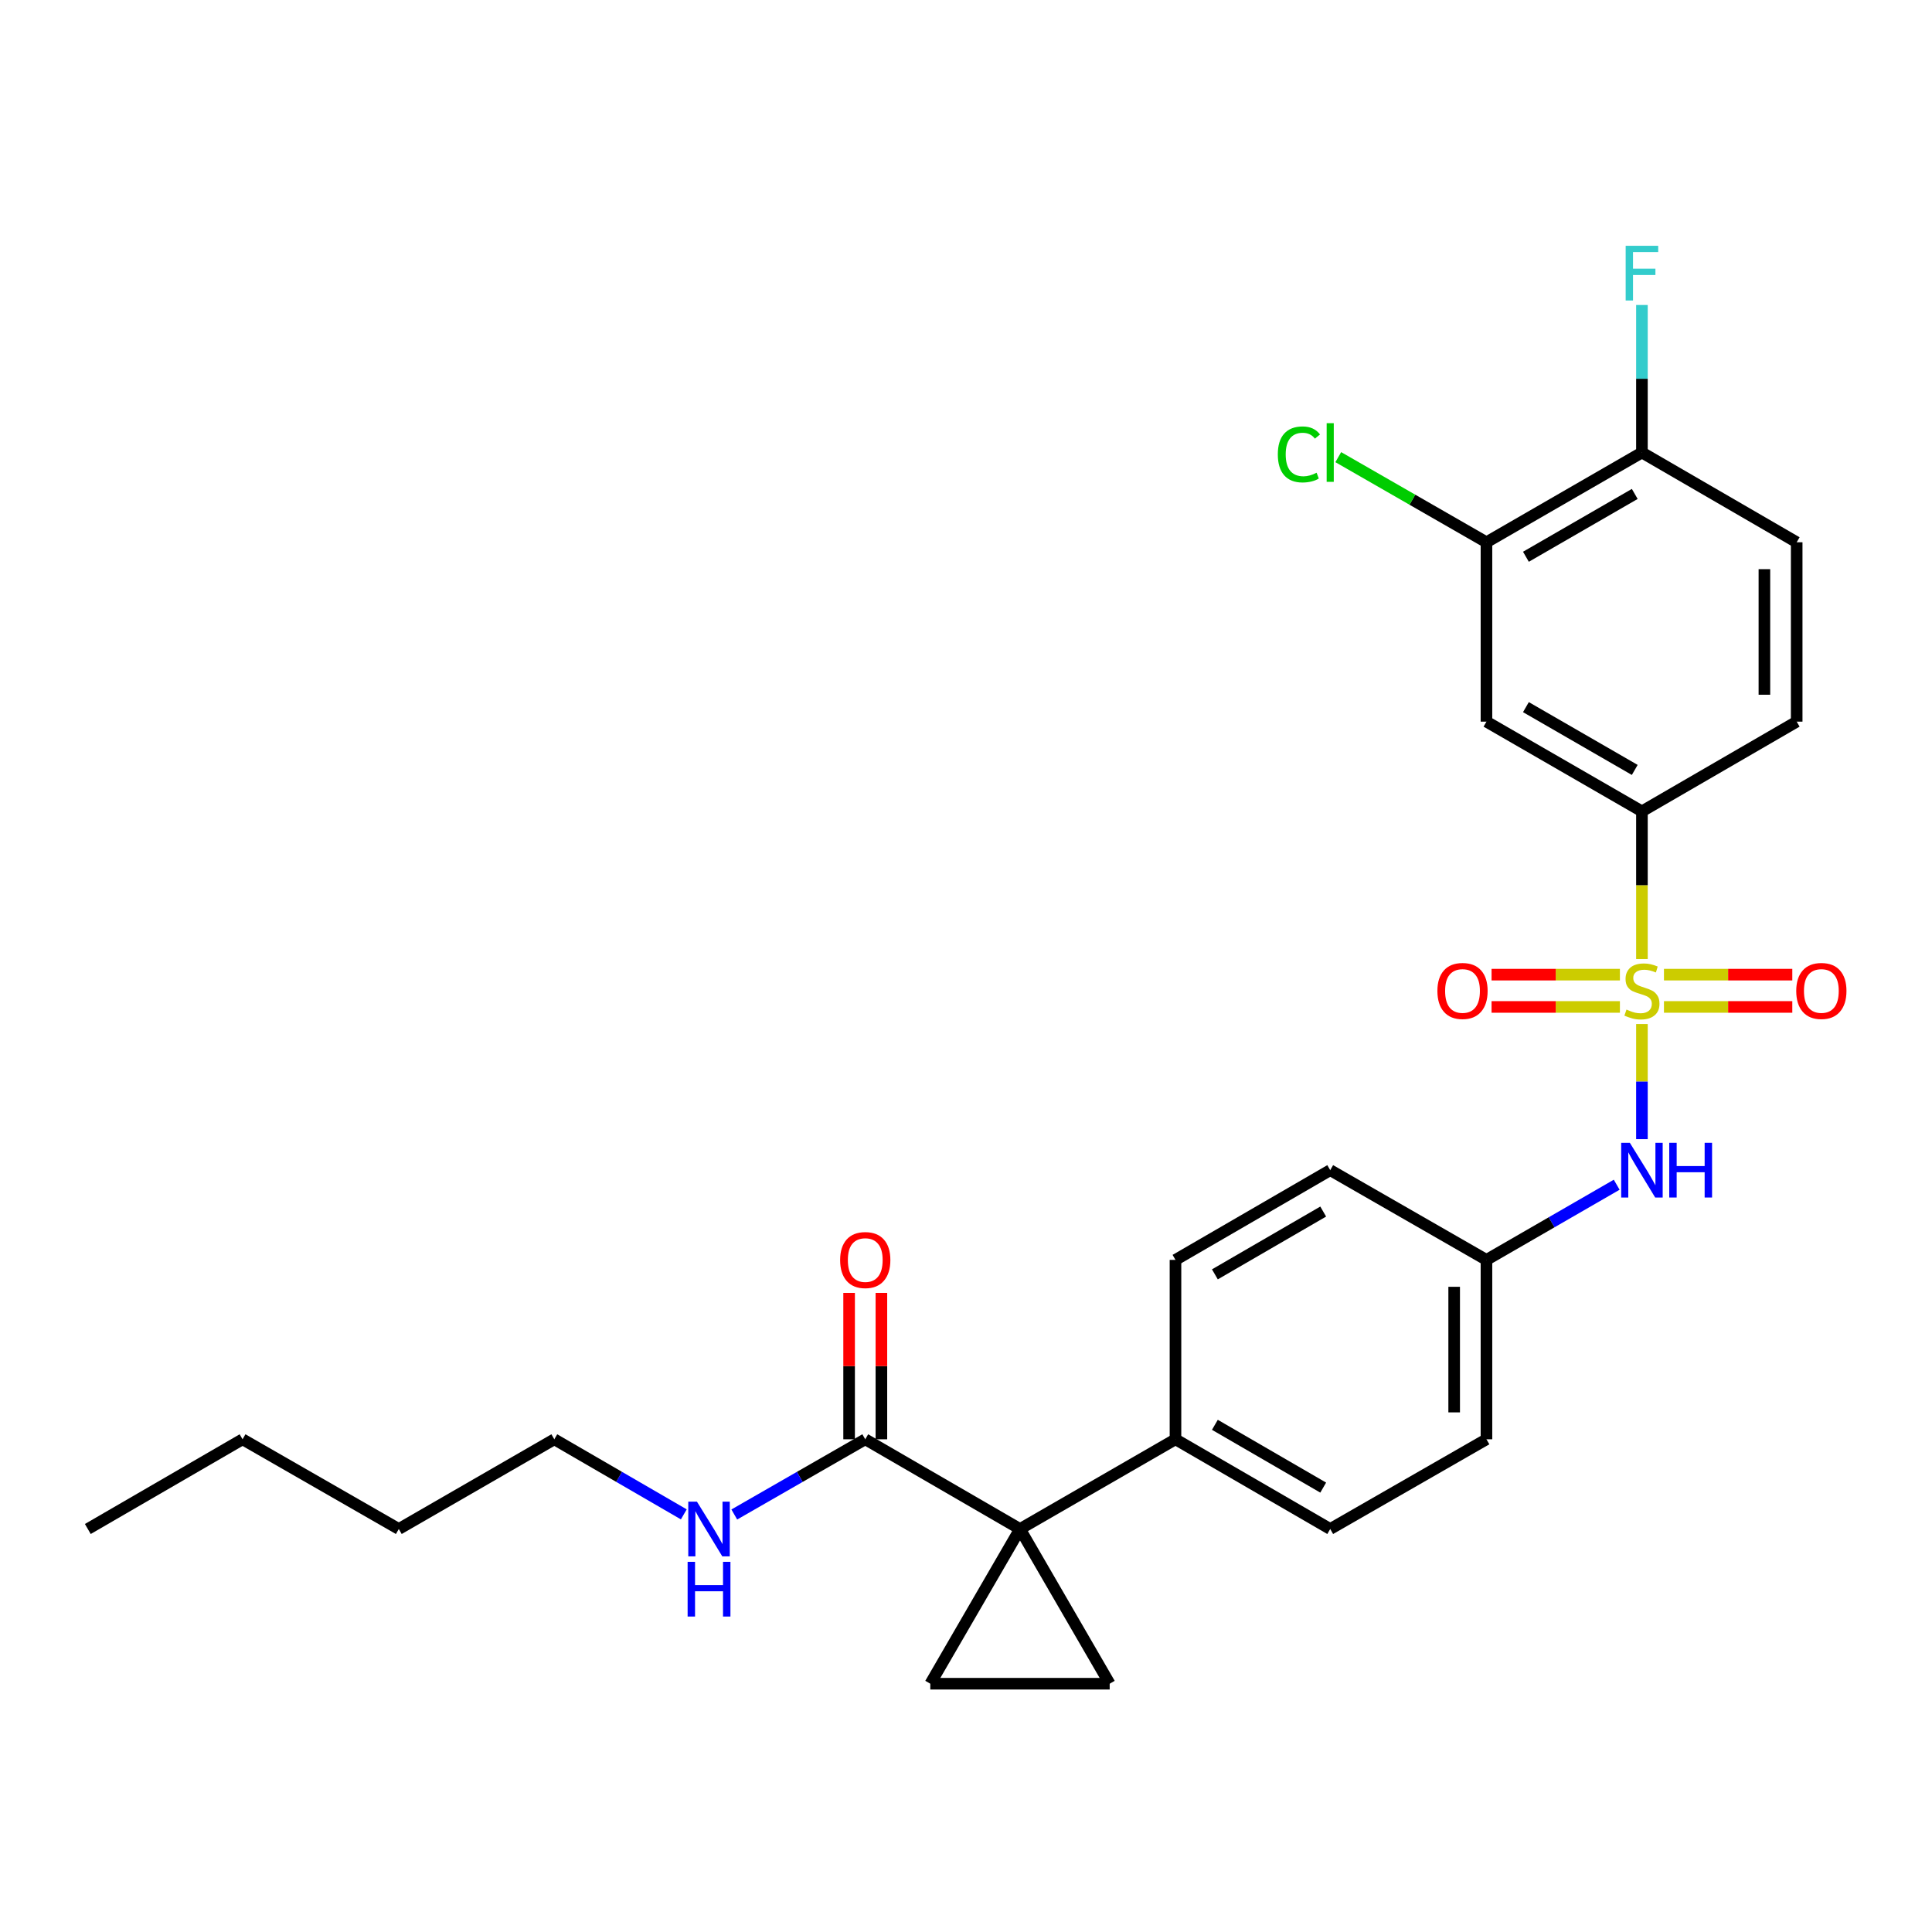 <?xml version='1.0' encoding='iso-8859-1'?>
<svg version='1.1' baseProfile='full'
              xmlns='http://www.w3.org/2000/svg'
                      xmlns:rdkit='http://www.rdkit.org/xml'
                      xmlns:xlink='http://www.w3.org/1999/xlink'
                  xml:space='preserve'
width='1000px' height='1000px' viewBox='0 0 1000 1000'>
<!-- END OF HEADER -->
<rect style='opacity:1.0;fill:#FFFFFF;stroke:none' width='1000' height='1000' x='0' y='0'> </rect>
<path class='bond-3' d='M 849.862,496.391 L 849.862,458.173' style='fill:none;fill-rule:evenodd;stroke:#CCCC00;stroke-width:6px;stroke-linecap:butt;stroke-linejoin:miter;stroke-opacity:1' />
<path class='bond-3' d='M 849.862,458.173 L 849.862,419.956' style='fill:none;fill-rule:evenodd;stroke:#000000;stroke-width:6px;stroke-linecap:butt;stroke-linejoin:miter;stroke-opacity:1' />
<path class='bond-4' d='M 849.862,530.034 L 849.862,559.827' style='fill:none;fill-rule:evenodd;stroke:#CCCC00;stroke-width:6px;stroke-linecap:butt;stroke-linejoin:miter;stroke-opacity:1' />
<path class='bond-4' d='M 849.862,559.827 L 849.862,589.621' style='fill:none;fill-rule:evenodd;stroke:#0000FF;stroke-width:6px;stroke-linecap:butt;stroke-linejoin:miter;stroke-opacity:1' />
<path class='bond-9' d='M 861.263,521.189 L 894.478,521.189' style='fill:none;fill-rule:evenodd;stroke:#CCCC00;stroke-width:6px;stroke-linecap:butt;stroke-linejoin:miter;stroke-opacity:1' />
<path class='bond-9' d='M 894.478,521.189 L 927.693,521.189' style='fill:none;fill-rule:evenodd;stroke:#FF0000;stroke-width:6px;stroke-linecap:butt;stroke-linejoin:miter;stroke-opacity:1' />
<path class='bond-9' d='M 861.263,504.476 L 894.478,504.476' style='fill:none;fill-rule:evenodd;stroke:#CCCC00;stroke-width:6px;stroke-linecap:butt;stroke-linejoin:miter;stroke-opacity:1' />
<path class='bond-9' d='M 894.478,504.476 L 927.693,504.476' style='fill:none;fill-rule:evenodd;stroke:#FF0000;stroke-width:6px;stroke-linecap:butt;stroke-linejoin:miter;stroke-opacity:1' />
<path class='bond-10' d='M 838.46,504.476 L 805.245,504.476' style='fill:none;fill-rule:evenodd;stroke:#CCCC00;stroke-width:6px;stroke-linecap:butt;stroke-linejoin:miter;stroke-opacity:1' />
<path class='bond-10' d='M 805.245,504.476 L 772.031,504.476' style='fill:none;fill-rule:evenodd;stroke:#FF0000;stroke-width:6px;stroke-linecap:butt;stroke-linejoin:miter;stroke-opacity:1' />
<path class='bond-10' d='M 838.46,521.189 L 805.245,521.189' style='fill:none;fill-rule:evenodd;stroke:#CCCC00;stroke-width:6px;stroke-linecap:butt;stroke-linejoin:miter;stroke-opacity:1' />
<path class='bond-10' d='M 805.245,521.189 L 772.031,521.189' style='fill:none;fill-rule:evenodd;stroke:#FF0000;stroke-width:6px;stroke-linecap:butt;stroke-linejoin:miter;stroke-opacity:1' />
<path class='bond-0' d='M 527.954,791.408 L 608.426,744.974' style='fill:none;fill-rule:evenodd;stroke:#000000;stroke-width:6px;stroke-linecap:butt;stroke-linejoin:miter;stroke-opacity:1' />
<path class='bond-1' d='M 527.954,791.408 L 574.369,871.49' style='fill:none;fill-rule:evenodd;stroke:#000000;stroke-width:6px;stroke-linecap:butt;stroke-linejoin:miter;stroke-opacity:1' />
<path class='bond-2' d='M 527.954,791.408 L 481.52,871.49' style='fill:none;fill-rule:evenodd;stroke:#000000;stroke-width:6px;stroke-linecap:butt;stroke-linejoin:miter;stroke-opacity:1' />
<path class='bond-5' d='M 527.954,791.408 L 447.853,744.974' style='fill:none;fill-rule:evenodd;stroke:#000000;stroke-width:6px;stroke-linecap:butt;stroke-linejoin:miter;stroke-opacity:1' />
<path class='bond-29' d='M 574.369,871.49 L 481.52,871.49' style='fill:none;fill-rule:evenodd;stroke:#000000;stroke-width:6px;stroke-linecap:butt;stroke-linejoin:miter;stroke-opacity:1' />
<path class='bond-6' d='M 849.862,419.956 L 769.389,373.522' style='fill:none;fill-rule:evenodd;stroke:#000000;stroke-width:6px;stroke-linecap:butt;stroke-linejoin:miter;stroke-opacity:1' />
<path class='bond-6' d='M 846.144,398.515 L 789.813,366.011' style='fill:none;fill-rule:evenodd;stroke:#000000;stroke-width:6px;stroke-linecap:butt;stroke-linejoin:miter;stroke-opacity:1' />
<path class='bond-13' d='M 849.862,419.956 L 929.962,373.522' style='fill:none;fill-rule:evenodd;stroke:#000000;stroke-width:6px;stroke-linecap:butt;stroke-linejoin:miter;stroke-opacity:1' />
<path class='bond-15' d='M 836.799,613.211 L 803.094,632.663' style='fill:none;fill-rule:evenodd;stroke:#0000FF;stroke-width:6px;stroke-linecap:butt;stroke-linejoin:miter;stroke-opacity:1' />
<path class='bond-15' d='M 803.094,632.663 L 769.389,652.115' style='fill:none;fill-rule:evenodd;stroke:#000000;stroke-width:6px;stroke-linecap:butt;stroke-linejoin:miter;stroke-opacity:1' />
<path class='bond-12' d='M 456.209,744.974 L 456.209,707.085' style='fill:none;fill-rule:evenodd;stroke:#000000;stroke-width:6px;stroke-linecap:butt;stroke-linejoin:miter;stroke-opacity:1' />
<path class='bond-12' d='M 456.209,707.085 L 456.209,669.197' style='fill:none;fill-rule:evenodd;stroke:#FF0000;stroke-width:6px;stroke-linecap:butt;stroke-linejoin:miter;stroke-opacity:1' />
<path class='bond-12' d='M 439.497,744.974 L 439.497,707.085' style='fill:none;fill-rule:evenodd;stroke:#000000;stroke-width:6px;stroke-linecap:butt;stroke-linejoin:miter;stroke-opacity:1' />
<path class='bond-12' d='M 439.497,707.085 L 439.497,669.197' style='fill:none;fill-rule:evenodd;stroke:#FF0000;stroke-width:6px;stroke-linecap:butt;stroke-linejoin:miter;stroke-opacity:1' />
<path class='bond-16' d='M 447.853,744.974 L 413.958,764.438' style='fill:none;fill-rule:evenodd;stroke:#000000;stroke-width:6px;stroke-linecap:butt;stroke-linejoin:miter;stroke-opacity:1' />
<path class='bond-16' d='M 413.958,764.438 L 380.062,783.902' style='fill:none;fill-rule:evenodd;stroke:#0000FF;stroke-width:6px;stroke-linecap:butt;stroke-linejoin:miter;stroke-opacity:1' />
<path class='bond-7' d='M 769.389,373.522 L 769.389,280.673' style='fill:none;fill-rule:evenodd;stroke:#000000;stroke-width:6px;stroke-linecap:butt;stroke-linejoin:miter;stroke-opacity:1' />
<path class='bond-19' d='M 769.389,280.673 L 731.039,258.645' style='fill:none;fill-rule:evenodd;stroke:#000000;stroke-width:6px;stroke-linecap:butt;stroke-linejoin:miter;stroke-opacity:1' />
<path class='bond-19' d='M 731.039,258.645 L 692.689,236.617' style='fill:none;fill-rule:evenodd;stroke:#00CC00;stroke-width:6px;stroke-linecap:butt;stroke-linejoin:miter;stroke-opacity:1' />
<path class='bond-28' d='M 769.389,280.673 L 849.862,234.22' style='fill:none;fill-rule:evenodd;stroke:#000000;stroke-width:6px;stroke-linecap:butt;stroke-linejoin:miter;stroke-opacity:1' />
<path class='bond-28' d='M 789.815,288.179 L 846.146,255.663' style='fill:none;fill-rule:evenodd;stroke:#000000;stroke-width:6px;stroke-linecap:butt;stroke-linejoin:miter;stroke-opacity:1' />
<path class='bond-8' d='M 608.426,744.974 L 688.518,791.408' style='fill:none;fill-rule:evenodd;stroke:#000000;stroke-width:6px;stroke-linecap:butt;stroke-linejoin:miter;stroke-opacity:1' />
<path class='bond-8' d='M 628.822,737.48 L 684.887,769.984' style='fill:none;fill-rule:evenodd;stroke:#000000;stroke-width:6px;stroke-linecap:butt;stroke-linejoin:miter;stroke-opacity:1' />
<path class='bond-27' d='M 608.426,744.974 L 608.426,652.115' style='fill:none;fill-rule:evenodd;stroke:#000000;stroke-width:6px;stroke-linecap:butt;stroke-linejoin:miter;stroke-opacity:1' />
<path class='bond-11' d='M 849.862,234.22 L 929.962,280.673' style='fill:none;fill-rule:evenodd;stroke:#000000;stroke-width:6px;stroke-linecap:butt;stroke-linejoin:miter;stroke-opacity:1' />
<path class='bond-20' d='M 849.862,234.22 L 849.862,196.041' style='fill:none;fill-rule:evenodd;stroke:#000000;stroke-width:6px;stroke-linecap:butt;stroke-linejoin:miter;stroke-opacity:1' />
<path class='bond-20' d='M 849.862,196.041 L 849.862,157.862' style='fill:none;fill-rule:evenodd;stroke:#33CCCC;stroke-width:6px;stroke-linecap:butt;stroke-linejoin:miter;stroke-opacity:1' />
<path class='bond-14' d='M 929.962,373.522 L 929.962,280.673' style='fill:none;fill-rule:evenodd;stroke:#000000;stroke-width:6px;stroke-linecap:butt;stroke-linejoin:miter;stroke-opacity:1' />
<path class='bond-14' d='M 913.25,359.595 L 913.25,294.6' style='fill:none;fill-rule:evenodd;stroke:#000000;stroke-width:6px;stroke-linecap:butt;stroke-linejoin:miter;stroke-opacity:1' />
<path class='bond-21' d='M 769.389,652.115 L 688.518,605.672' style='fill:none;fill-rule:evenodd;stroke:#000000;stroke-width:6px;stroke-linecap:butt;stroke-linejoin:miter;stroke-opacity:1' />
<path class='bond-22' d='M 769.389,652.115 L 769.389,744.974' style='fill:none;fill-rule:evenodd;stroke:#000000;stroke-width:6px;stroke-linecap:butt;stroke-linejoin:miter;stroke-opacity:1' />
<path class='bond-22' d='M 752.677,666.044 L 752.677,731.045' style='fill:none;fill-rule:evenodd;stroke:#000000;stroke-width:6px;stroke-linecap:butt;stroke-linejoin:miter;stroke-opacity:1' />
<path class='bond-23' d='M 353.937,783.838 L 320.423,764.406' style='fill:none;fill-rule:evenodd;stroke:#0000FF;stroke-width:6px;stroke-linecap:butt;stroke-linejoin:miter;stroke-opacity:1' />
<path class='bond-23' d='M 320.423,764.406 L 286.909,744.974' style='fill:none;fill-rule:evenodd;stroke:#000000;stroke-width:6px;stroke-linecap:butt;stroke-linejoin:miter;stroke-opacity:1' />
<path class='bond-17' d='M 688.518,791.408 L 769.389,744.974' style='fill:none;fill-rule:evenodd;stroke:#000000;stroke-width:6px;stroke-linecap:butt;stroke-linejoin:miter;stroke-opacity:1' />
<path class='bond-18' d='M 608.426,652.115 L 688.518,605.672' style='fill:none;fill-rule:evenodd;stroke:#000000;stroke-width:6px;stroke-linecap:butt;stroke-linejoin:miter;stroke-opacity:1' />
<path class='bond-18' d='M 628.824,659.607 L 684.888,627.097' style='fill:none;fill-rule:evenodd;stroke:#000000;stroke-width:6px;stroke-linecap:butt;stroke-linejoin:miter;stroke-opacity:1' />
<path class='bond-24' d='M 286.909,744.974 L 206.418,791.408' style='fill:none;fill-rule:evenodd;stroke:#000000;stroke-width:6px;stroke-linecap:butt;stroke-linejoin:miter;stroke-opacity:1' />
<path class='bond-25' d='M 206.418,791.408 L 125.546,744.974' style='fill:none;fill-rule:evenodd;stroke:#000000;stroke-width:6px;stroke-linecap:butt;stroke-linejoin:miter;stroke-opacity:1' />
<path class='bond-26' d='M 125.546,744.974 L 45.455,791.408' style='fill:none;fill-rule:evenodd;stroke:#000000;stroke-width:6px;stroke-linecap:butt;stroke-linejoin:miter;stroke-opacity:1' />
<path  class='atom-0' d='M 841.862 522.553
Q 842.182 522.673, 843.502 523.233
Q 844.822 523.793, 846.262 524.153
Q 847.742 524.473, 849.182 524.473
Q 851.862 524.473, 853.422 523.193
Q 854.982 521.873, 854.982 519.593
Q 854.982 518.033, 854.182 517.073
Q 853.422 516.113, 852.222 515.593
Q 851.022 515.073, 849.022 514.473
Q 846.502 513.713, 844.982 512.993
Q 843.502 512.273, 842.422 510.753
Q 841.382 509.233, 841.382 506.673
Q 841.382 503.113, 843.782 500.913
Q 846.222 498.713, 851.022 498.713
Q 854.302 498.713, 858.022 500.273
L 857.102 503.353
Q 853.702 501.953, 851.142 501.953
Q 848.382 501.953, 846.862 503.113
Q 845.342 504.233, 845.382 506.193
Q 845.382 507.713, 846.142 508.633
Q 846.942 509.553, 848.062 510.073
Q 849.222 510.593, 851.142 511.193
Q 853.702 511.993, 855.222 512.793
Q 856.742 513.593, 857.822 515.233
Q 858.942 516.833, 858.942 519.593
Q 858.942 523.513, 856.302 525.633
Q 853.702 527.713, 849.342 527.713
Q 846.822 527.713, 844.902 527.153
Q 843.022 526.633, 840.782 525.713
L 841.862 522.553
' fill='#CCCC00'/>
<path  class='atom-5' d='M 843.602 591.512
L 852.882 606.512
Q 853.802 607.992, 855.282 610.672
Q 856.762 613.352, 856.842 613.512
L 856.842 591.512
L 860.602 591.512
L 860.602 619.832
L 856.722 619.832
L 846.762 603.432
Q 845.602 601.512, 844.362 599.312
Q 843.162 597.112, 842.802 596.432
L 842.802 619.832
L 839.122 619.832
L 839.122 591.512
L 843.602 591.512
' fill='#0000FF'/>
<path  class='atom-5' d='M 864.002 591.512
L 867.842 591.512
L 867.842 603.552
L 882.322 603.552
L 882.322 591.512
L 886.162 591.512
L 886.162 619.832
L 882.322 619.832
L 882.322 606.752
L 867.842 606.752
L 867.842 619.832
L 864.002 619.832
L 864.002 591.512
' fill='#0000FF'/>
<path  class='atom-10' d='M 929.729 512.913
Q 929.729 506.113, 933.089 502.313
Q 936.449 498.513, 942.729 498.513
Q 949.009 498.513, 952.369 502.313
Q 955.729 506.113, 955.729 512.913
Q 955.729 519.793, 952.329 523.713
Q 948.929 527.593, 942.729 527.593
Q 936.489 527.593, 933.089 523.713
Q 929.729 519.833, 929.729 512.913
M 942.729 524.393
Q 947.049 524.393, 949.369 521.513
Q 951.729 518.593, 951.729 512.913
Q 951.729 507.353, 949.369 504.553
Q 947.049 501.713, 942.729 501.713
Q 938.409 501.713, 936.049 504.513
Q 933.729 507.313, 933.729 512.913
Q 933.729 518.633, 936.049 521.513
Q 938.409 524.393, 942.729 524.393
' fill='#FF0000'/>
<path  class='atom-11' d='M 743.994 512.913
Q 743.994 506.113, 747.354 502.313
Q 750.714 498.513, 756.994 498.513
Q 763.274 498.513, 766.634 502.313
Q 769.994 506.113, 769.994 512.913
Q 769.994 519.793, 766.594 523.713
Q 763.194 527.593, 756.994 527.593
Q 750.754 527.593, 747.354 523.713
Q 743.994 519.833, 743.994 512.913
M 756.994 524.393
Q 761.314 524.393, 763.634 521.513
Q 765.994 518.593, 765.994 512.913
Q 765.994 507.353, 763.634 504.553
Q 761.314 501.713, 756.994 501.713
Q 752.674 501.713, 750.314 504.513
Q 747.994 507.313, 747.994 512.913
Q 747.994 518.633, 750.314 521.513
Q 752.674 524.393, 756.994 524.393
' fill='#FF0000'/>
<path  class='atom-13' d='M 434.853 652.195
Q 434.853 645.395, 438.213 641.595
Q 441.573 637.795, 447.853 637.795
Q 454.133 637.795, 457.493 641.595
Q 460.853 645.395, 460.853 652.195
Q 460.853 659.075, 457.453 662.995
Q 454.053 666.875, 447.853 666.875
Q 441.613 666.875, 438.213 662.995
Q 434.853 659.115, 434.853 652.195
M 447.853 663.675
Q 452.173 663.675, 454.493 660.795
Q 456.853 657.875, 456.853 652.195
Q 456.853 646.635, 454.493 643.835
Q 452.173 640.995, 447.853 640.995
Q 443.533 640.995, 441.173 643.795
Q 438.853 646.595, 438.853 652.195
Q 438.853 657.915, 441.173 660.795
Q 443.533 663.675, 447.853 663.675
' fill='#FF0000'/>
<path  class='atom-17' d='M 360.731 777.248
L 370.011 792.248
Q 370.931 793.728, 372.411 796.408
Q 373.891 799.088, 373.971 799.248
L 373.971 777.248
L 377.731 777.248
L 377.731 805.568
L 373.851 805.568
L 363.891 789.168
Q 362.731 787.248, 361.491 785.048
Q 360.291 782.848, 359.931 782.168
L 359.931 805.568
L 356.251 805.568
L 356.251 777.248
L 360.731 777.248
' fill='#0000FF'/>
<path  class='atom-17' d='M 355.911 808.4
L 359.751 808.4
L 359.751 820.44
L 374.231 820.44
L 374.231 808.4
L 378.071 808.4
L 378.071 836.72
L 374.231 836.72
L 374.231 823.64
L 359.751 823.64
L 359.751 836.72
L 355.911 836.72
L 355.911 808.4
' fill='#0000FF'/>
<path  class='atom-20' d='M 661.398 235.2
Q 661.398 228.16, 664.678 224.48
Q 667.998 220.76, 674.278 220.76
Q 680.118 220.76, 683.238 224.88
L 680.598 227.04
Q 678.318 224.04, 674.278 224.04
Q 669.998 224.04, 667.718 226.92
Q 665.478 229.76, 665.478 235.2
Q 665.478 240.8, 667.798 243.68
Q 670.158 246.56, 674.718 246.56
Q 677.838 246.56, 681.478 244.68
L 682.598 247.68
Q 681.118 248.64, 678.878 249.2
Q 676.638 249.76, 674.158 249.76
Q 667.998 249.76, 664.678 246
Q 661.398 242.24, 661.398 235.2
' fill='#00CC00'/>
<path  class='atom-20' d='M 686.678 219.04
L 690.358 219.04
L 690.358 249.4
L 686.678 249.4
L 686.678 219.04
' fill='#00CC00'/>
<path  class='atom-21' d='M 841.442 127.221
L 858.282 127.221
L 858.282 130.461
L 845.242 130.461
L 845.242 139.061
L 856.842 139.061
L 856.842 142.341
L 845.242 142.341
L 845.242 155.541
L 841.442 155.541
L 841.442 127.221
' fill='#33CCCC'/>
</svg>
